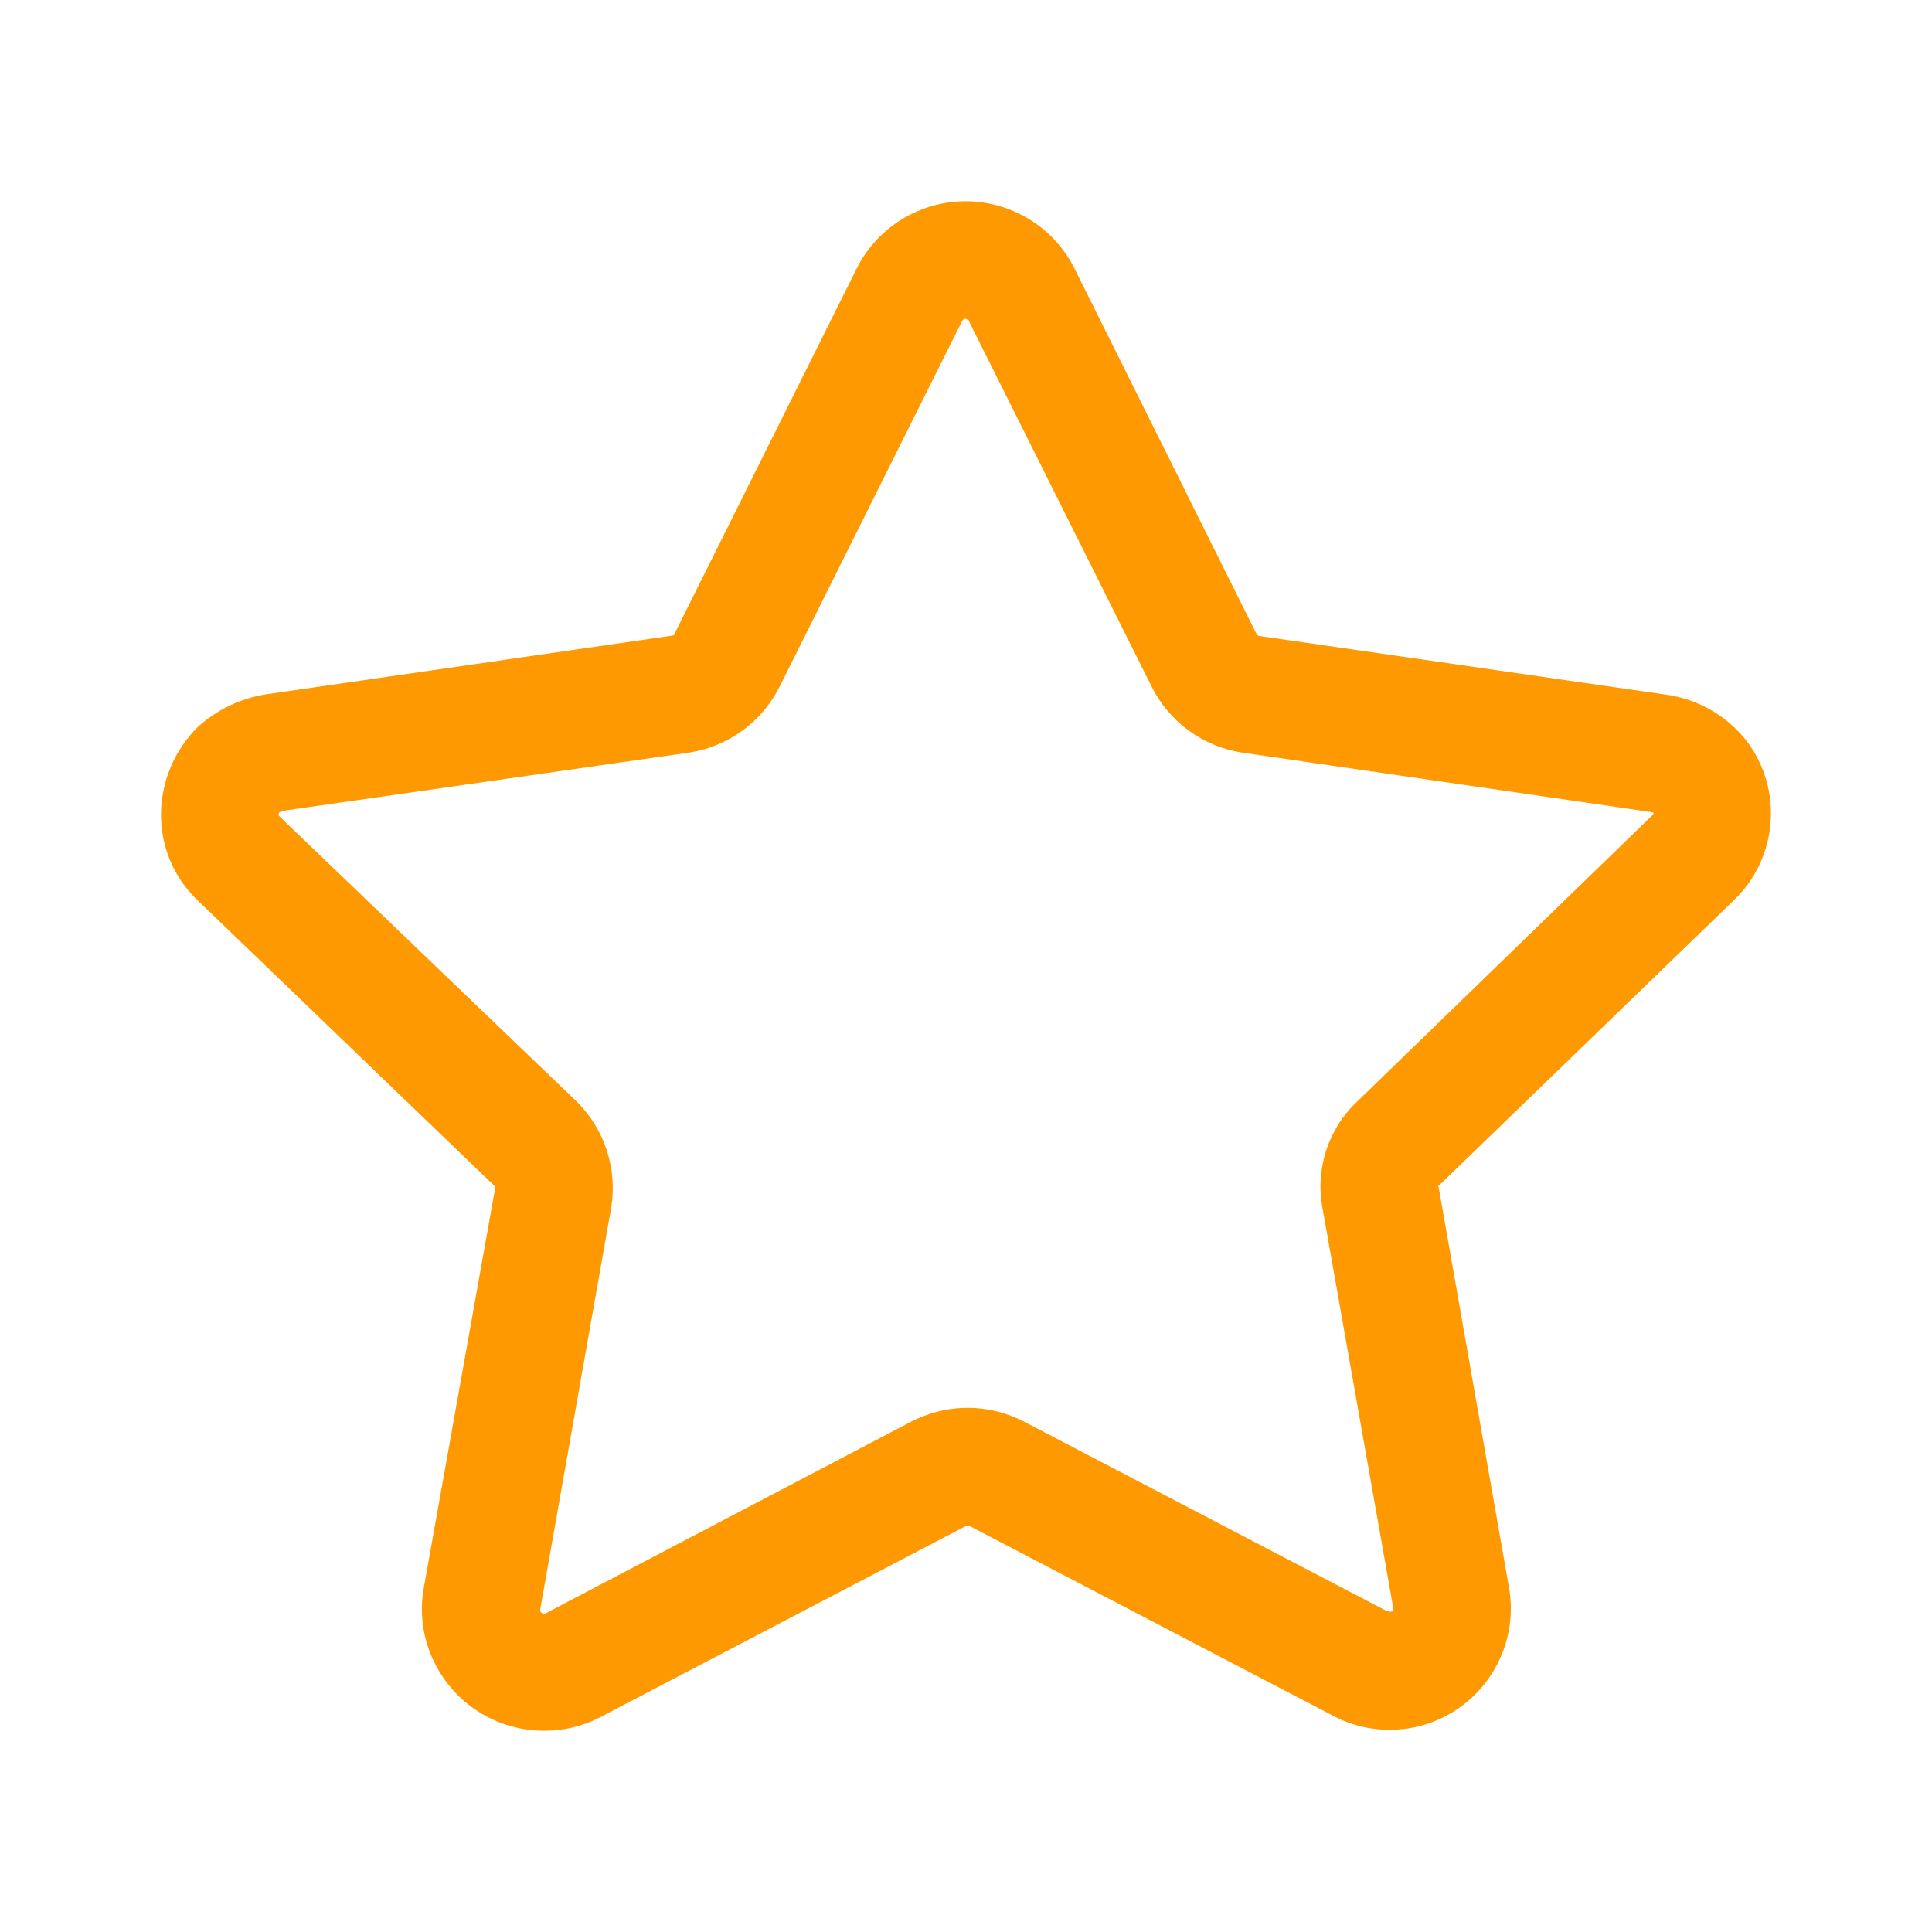 <?xml version="1.0" encoding="UTF-8"?> <svg xmlns="http://www.w3.org/2000/svg" width="48" height="48" viewBox="0 0 48 48" fill="none"><path d="M24 5C25.146 5.006 26.19 5.654 26.7 6.68L31.222 15.76C31.242 15.78 31.262 15.8 31.28 15.8L41.404 17.26C42.196 17.372 42.914 17.788 43.404 18.42C44.306 19.628 44.168 21.314 43.084 22.36L35.744 29.46C35.744 29.46 35.73 29.474 35.73 29.48C35.73 29.486 35.73 29.48 35.744 29.5L37.504 39.52C37.744 41.15 36.632 42.674 35.004 42.94C34.848 42.962 34.688 42.976 34.53 42.976C34.034 42.978 33.544 42.856 33.106 42.62L24.064 37.9C24.036 37.898 24.008 37.906 23.984 37.92L14.88 42.68C14.46 42.892 13.992 43.002 13.52 43C12.4 43.002 11.37 42.386 10.842 41.4C10.528 40.82 10.414 40.152 10.52 39.5L12.302 29.52C12.302 29.498 12.296 29.476 12.28 29.46L4.88 22.34C4.318 21.792 4.002 21.04 4 20.254C4 19.426 4.332 18.632 4.922 18.054C5.388 17.634 5.964 17.358 6.582 17.254L16.682 15.794C16.722 15.794 16.764 15.776 16.764 15.734L21.28 6.68C21.636 5.962 22.262 5.418 23.02 5.16C23.336 5.052 23.668 5 24 5ZM24 7.92H23.962L23.942 7.934C23.924 7.944 23.912 7.96 23.902 7.978L19.38 17.038C18.944 17.928 18.102 18.546 17.122 18.698L7.062 20.14L6.94 20.18C6.924 20.206 6.92 20.232 6.922 20.262L14.322 27.362C15.026 28.054 15.346 29.048 15.182 30.022L13.422 39.982V40.022C13.432 40.062 13.468 40.09 13.51 40.09H13.542L22.6 35.34C23.044 35.104 23.54 34.978 24.042 34.978C24.53 34.976 25.01 35.096 25.442 35.32L34.442 40.02H34.46C34.478 40.03 34.498 40.038 34.518 40.04C34.526 40.044 34.534 40.044 34.542 40.04H34.584L34.624 40.002L32.862 30.04C32.668 29.058 32.994 28.046 33.724 27.362L41.064 20.244L41.084 20.2L41.064 20.182H41.036C41.02 20.174 41.002 20.17 40.984 20.17L30.86 18.698C29.88 18.548 29.036 17.928 28.602 17.038L24.082 8C24.084 7.982 24.078 7.966 24.066 7.954C24.052 7.942 24.036 7.938 24.018 7.938L24 7.92Z" fill="#FF9901"></path></svg> 